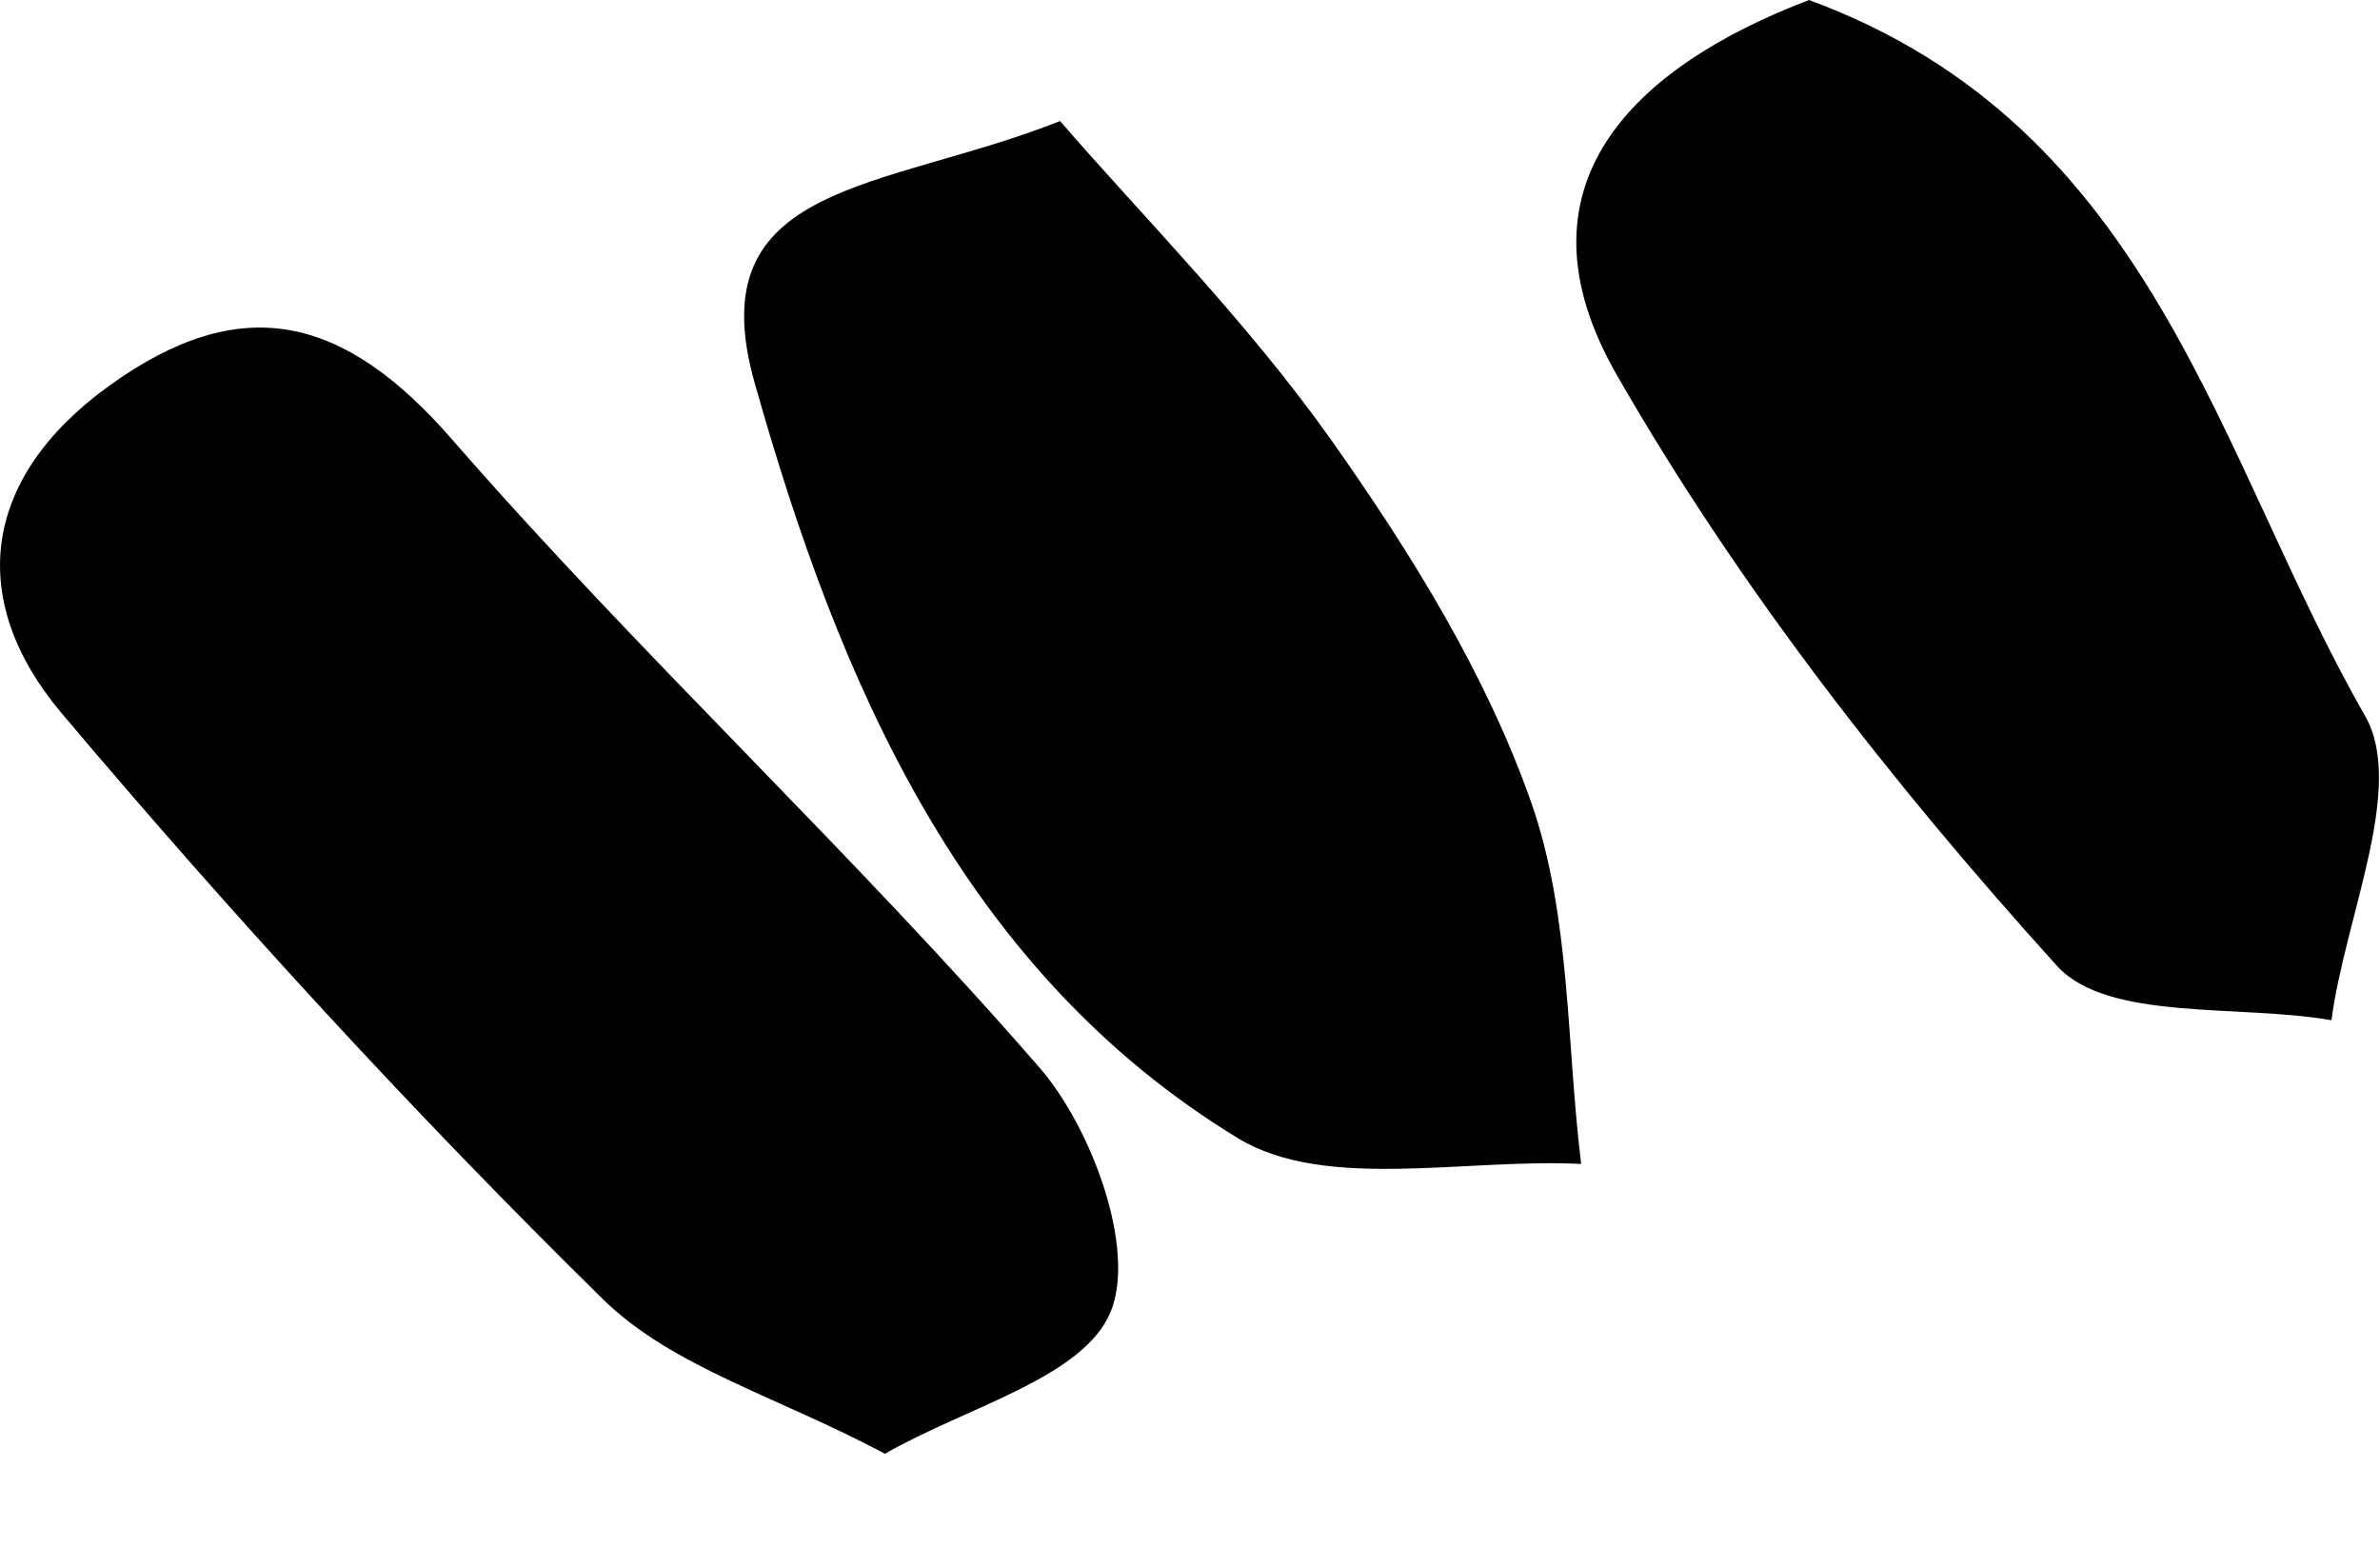 <svg width="20" height="13" viewBox="0 0 20 13" fill="none" xmlns="http://www.w3.org/2000/svg">
<path d="M7.428 12.212C6.541 11.739 5.649 11.489 5.067 10.918C3.473 9.351 1.956 7.697 0.514 5.989C-0.28 5.043 -0.16 4.02 0.917 3.242C2.026 2.442 2.886 2.644 3.8 3.694C5.383 5.511 7.162 7.159 8.739 8.976C9.18 9.487 9.55 10.504 9.332 11.027C9.098 11.581 8.124 11.821 7.434 12.218L7.428 12.212Z" fill="black"/>
<path d="M8.908 1.017C9.594 1.811 10.475 2.693 11.188 3.699C11.857 4.646 12.488 5.663 12.868 6.745C13.2 7.692 13.162 8.764 13.287 9.781C12.314 9.732 11.144 10.009 10.41 9.569C8.081 8.154 7.048 5.723 6.341 3.215C5.862 1.518 7.429 1.605 8.908 1.017Z" fill="black"/>
<path d="M15.202 0C18.112 1.072 18.629 3.846 19.875 6.016C20.217 6.615 19.706 7.708 19.592 8.573C18.803 8.437 17.709 8.584 17.285 8.116C15.903 6.588 14.609 4.934 13.586 3.15C12.678 1.567 13.717 0.566 15.202 0Z" fill="black"/>
</svg>
